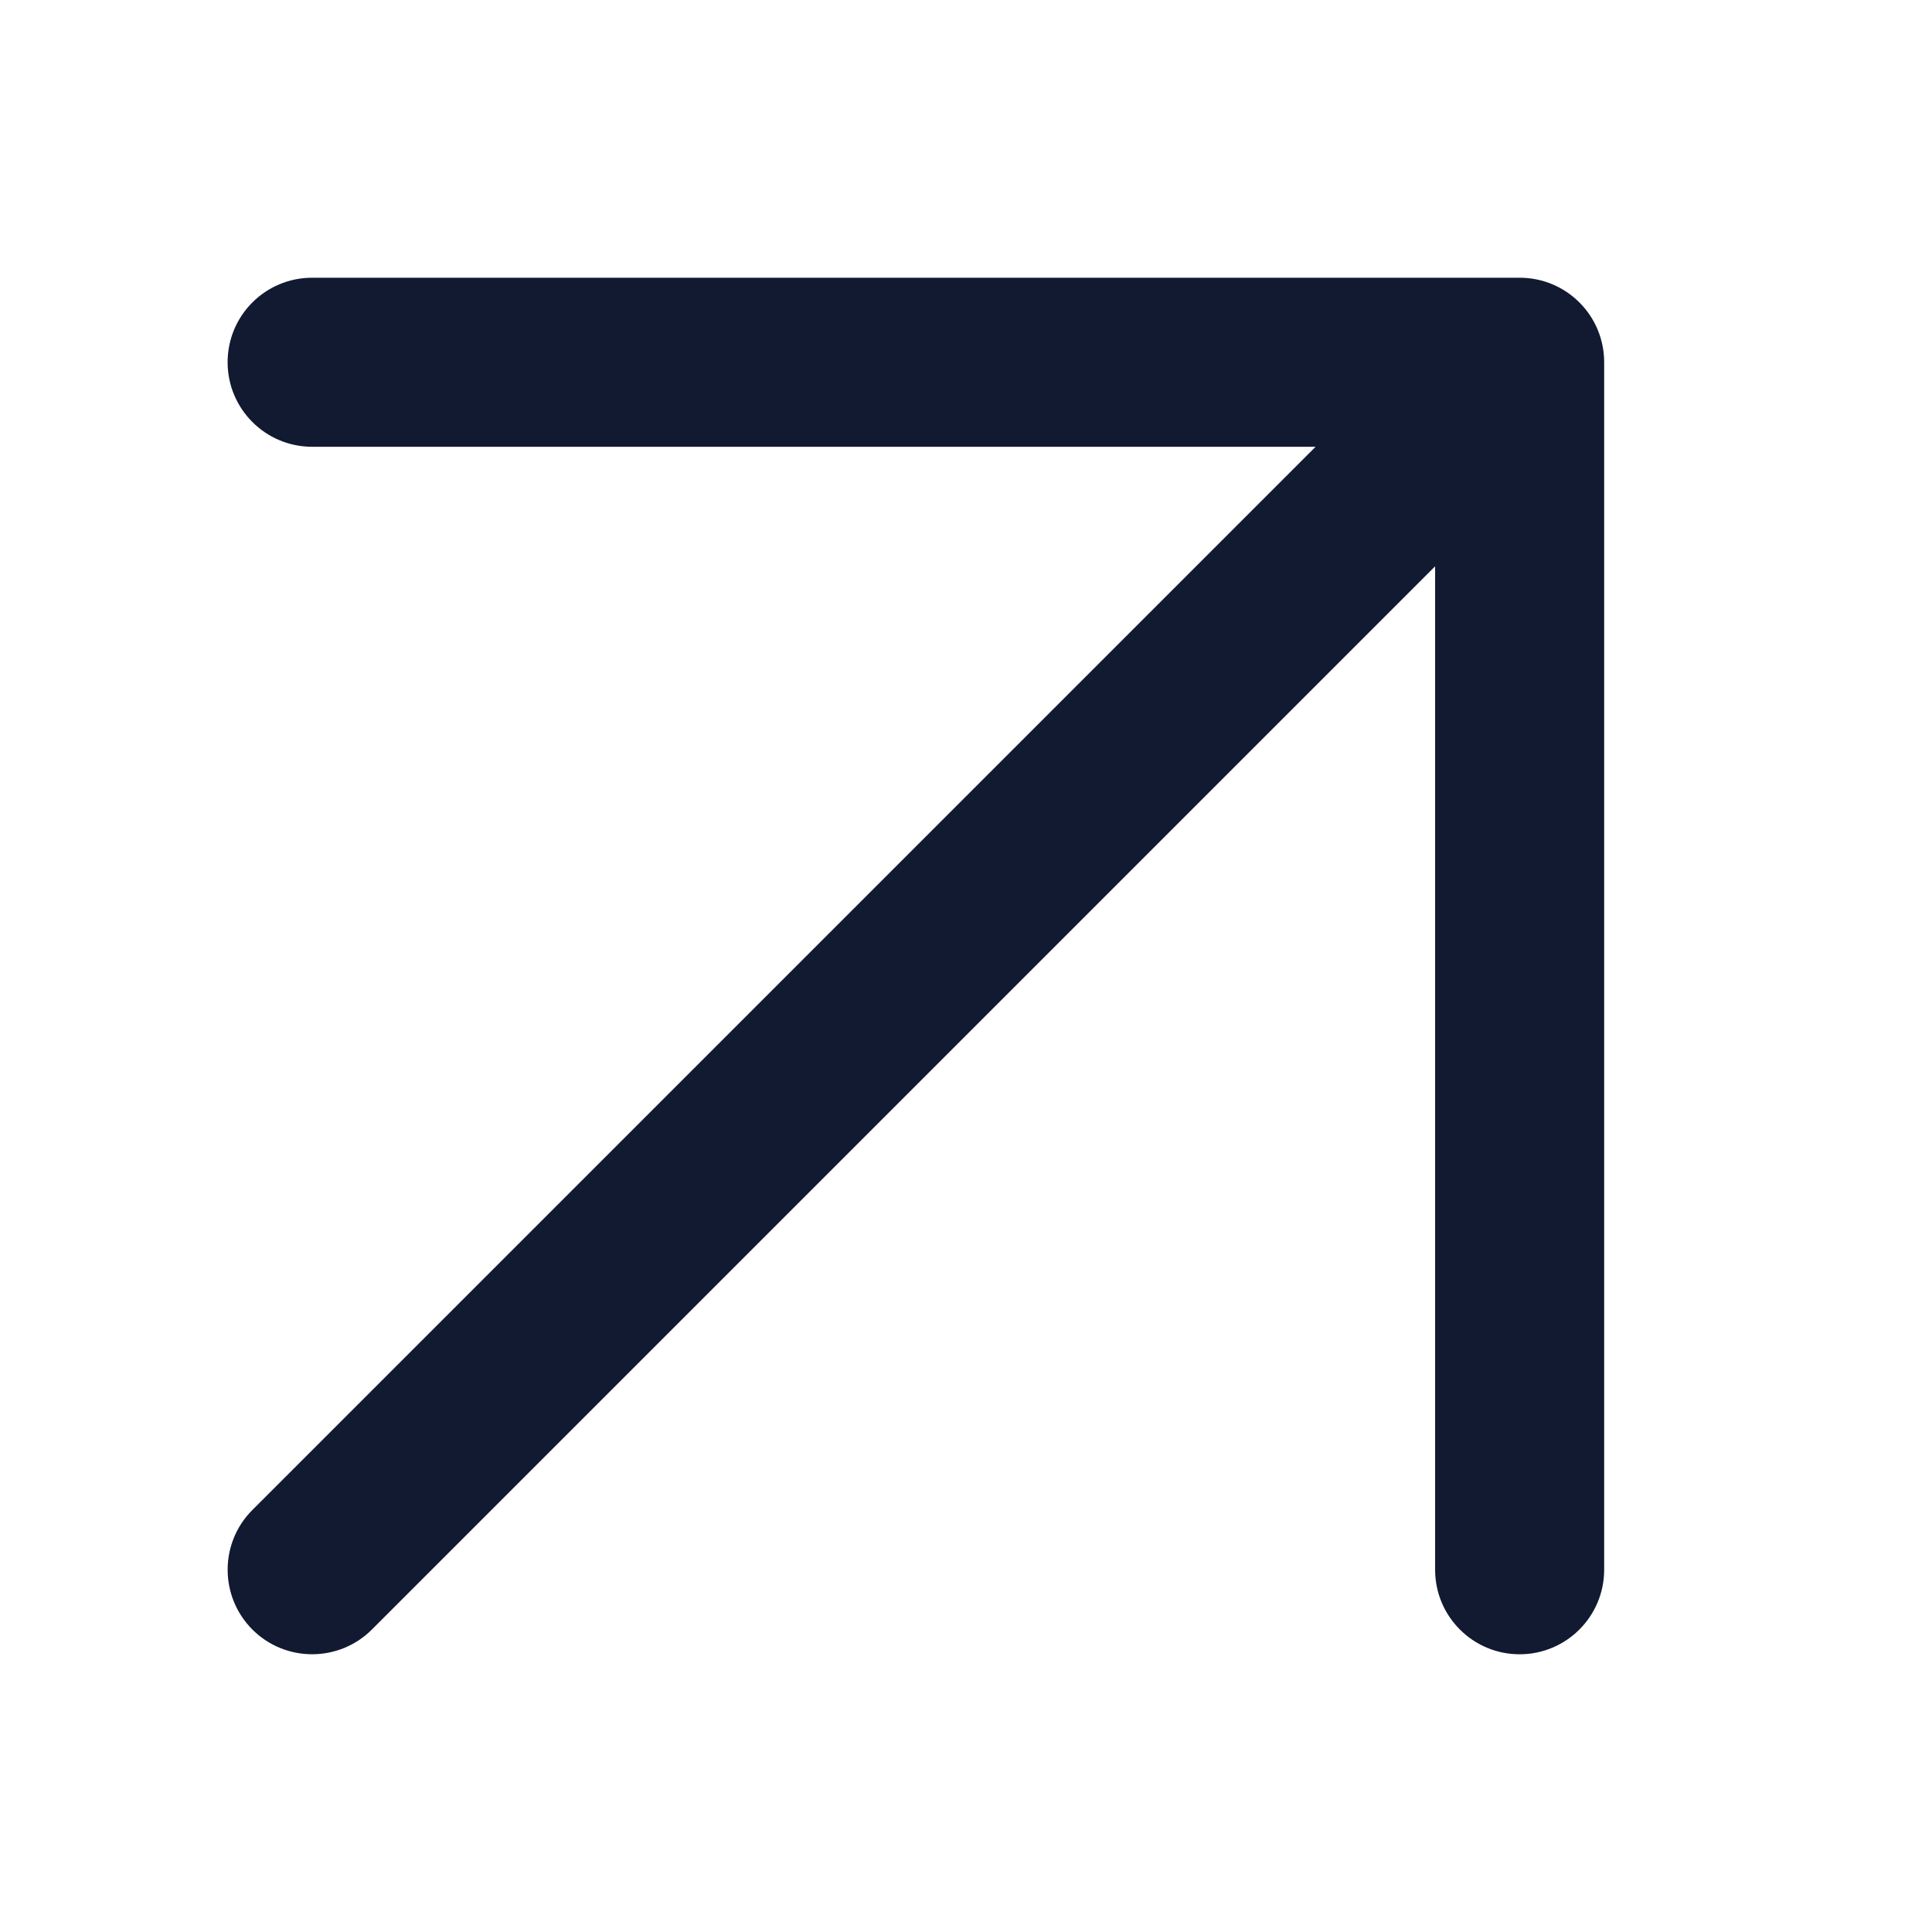 <svg width="16" height="16" viewBox="0 0 16 16" fill="none" xmlns="http://www.w3.org/2000/svg">
<path fill-rule="evenodd" clip-rule="evenodd" d="M2.585 2.3C2.198 2.3 1.885 2.613 1.885 3C1.885 3.386 2.198 3.7 2.585 3.7H10.895L2.09 12.505C1.817 12.778 1.817 13.221 2.09 13.495C2.363 13.768 2.807 13.768 3.08 13.495L11.885 4.69V13C11.885 13.386 12.198 13.7 12.585 13.7C12.972 13.7 13.285 13.386 13.285 13V3C13.285 2.613 12.972 2.3 12.585 2.3H2.585Z" fill="#121A31"/>
</svg>
